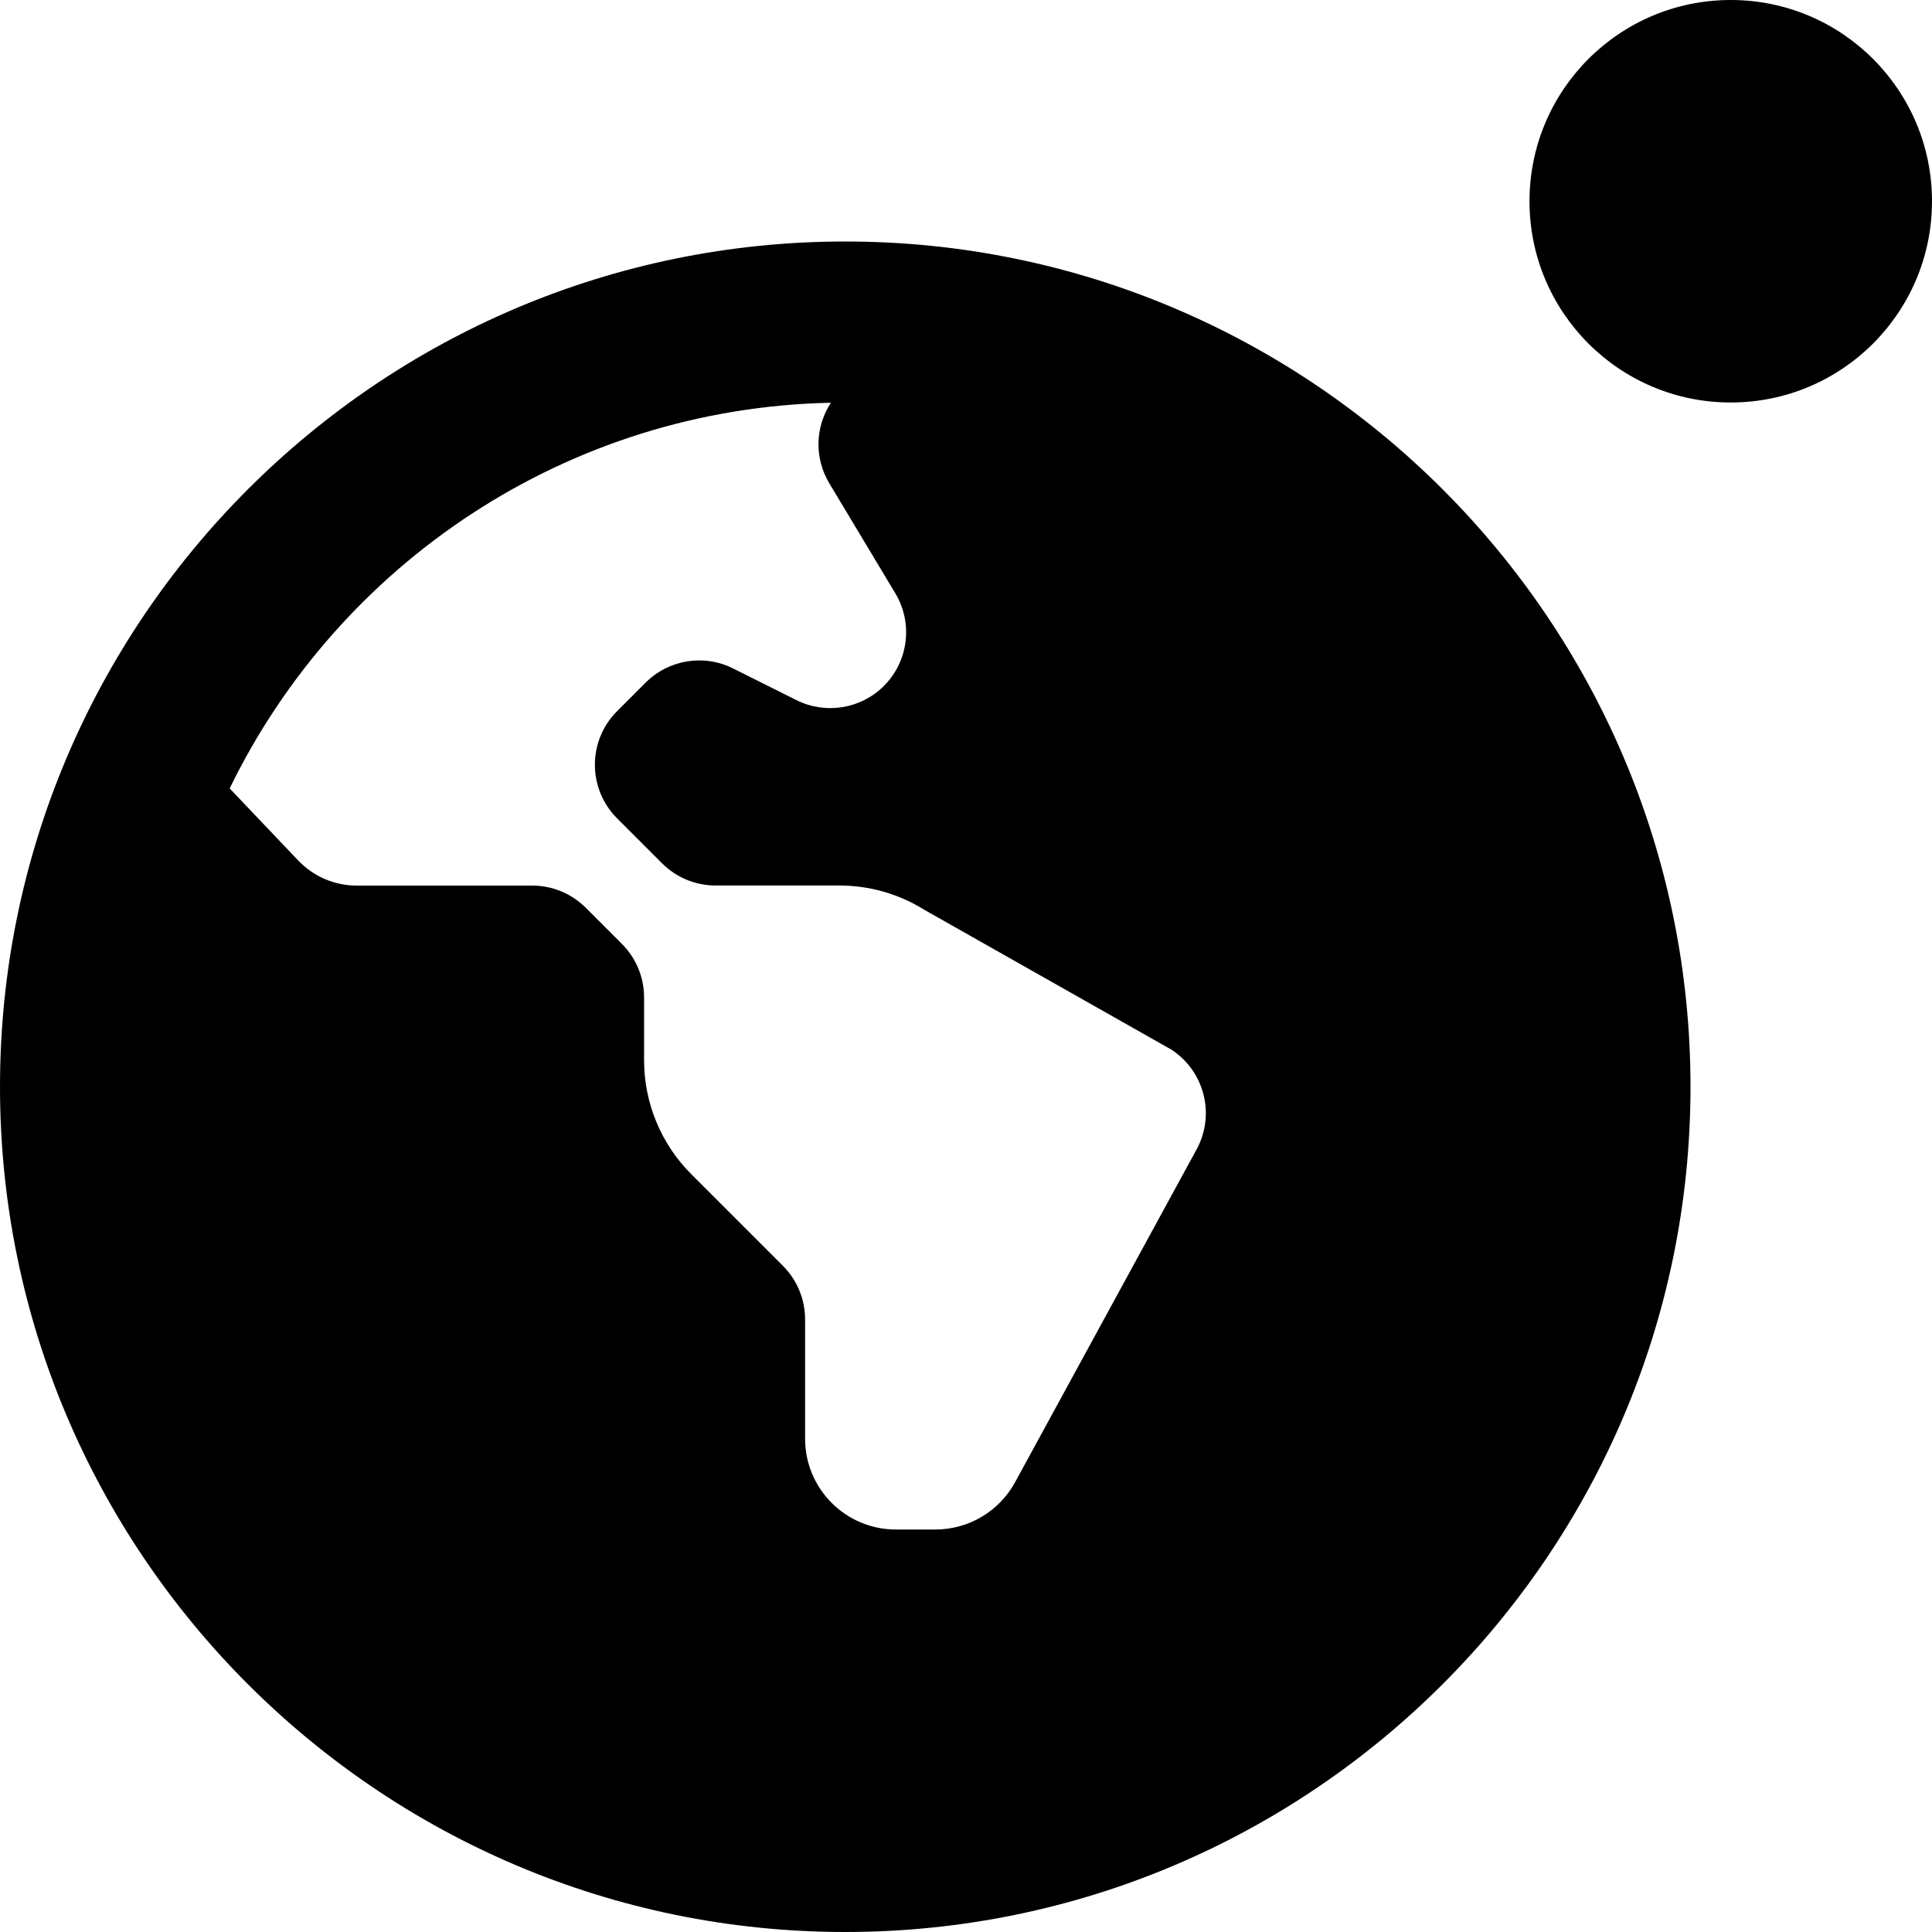 <?xml version="1.0" encoding="UTF-8"?>
<svg xmlns="http://www.w3.org/2000/svg" id="Layer_1" data-name="Layer 1" viewBox="0 0 24 24" width="512" height="512"><path d="m21.5,5c-1.381,0-2.5-1.119-2.5-2.5s1.119-2.5,2.5-2.5,2.5,1.119,2.5,2.5-1.119,2.5-2.5,2.5Zm-.5,8.5c0,5.79-4.71,10.5-10.5,10.5S0,19.29,0,13.5,4.71,3,10.5,3s10.5,4.71,10.5,10.5Zm-6.464-.47l-3.05-1.726c-.318-.199-.685-.304-1.06-.304h-1.536c-.25,0-.489-.099-.666-.276l-.558-.558c-.368-.368-.368-.964,0-1.332l.354-.354c.287-.287.725-.358,1.087-.176l.786.393c.363.181.801.11,1.087-.176.306-.306.364-.78.142-1.151l-.82-1.366c-.185-.308-.179-.693.016-.995.001-.002.002-.004.004-.006-3.283.068-6.114,2.006-7.469,4.791l.852.896c.189.198.451.311.725.311h2.181c.25,0,.489.099.666.276l.448.448c.177.177.276.416.276.666v.781c0,.53.211,1.039.586,1.414l1.138,1.138c.177.177.276.416.276.666v1.482c0,.623.505,1.128,1.128,1.128h.491c.413,0,.793-.226.99-.588l2.254-4.133c.239-.438.095-.985-.328-1.25Z"/></svg>
